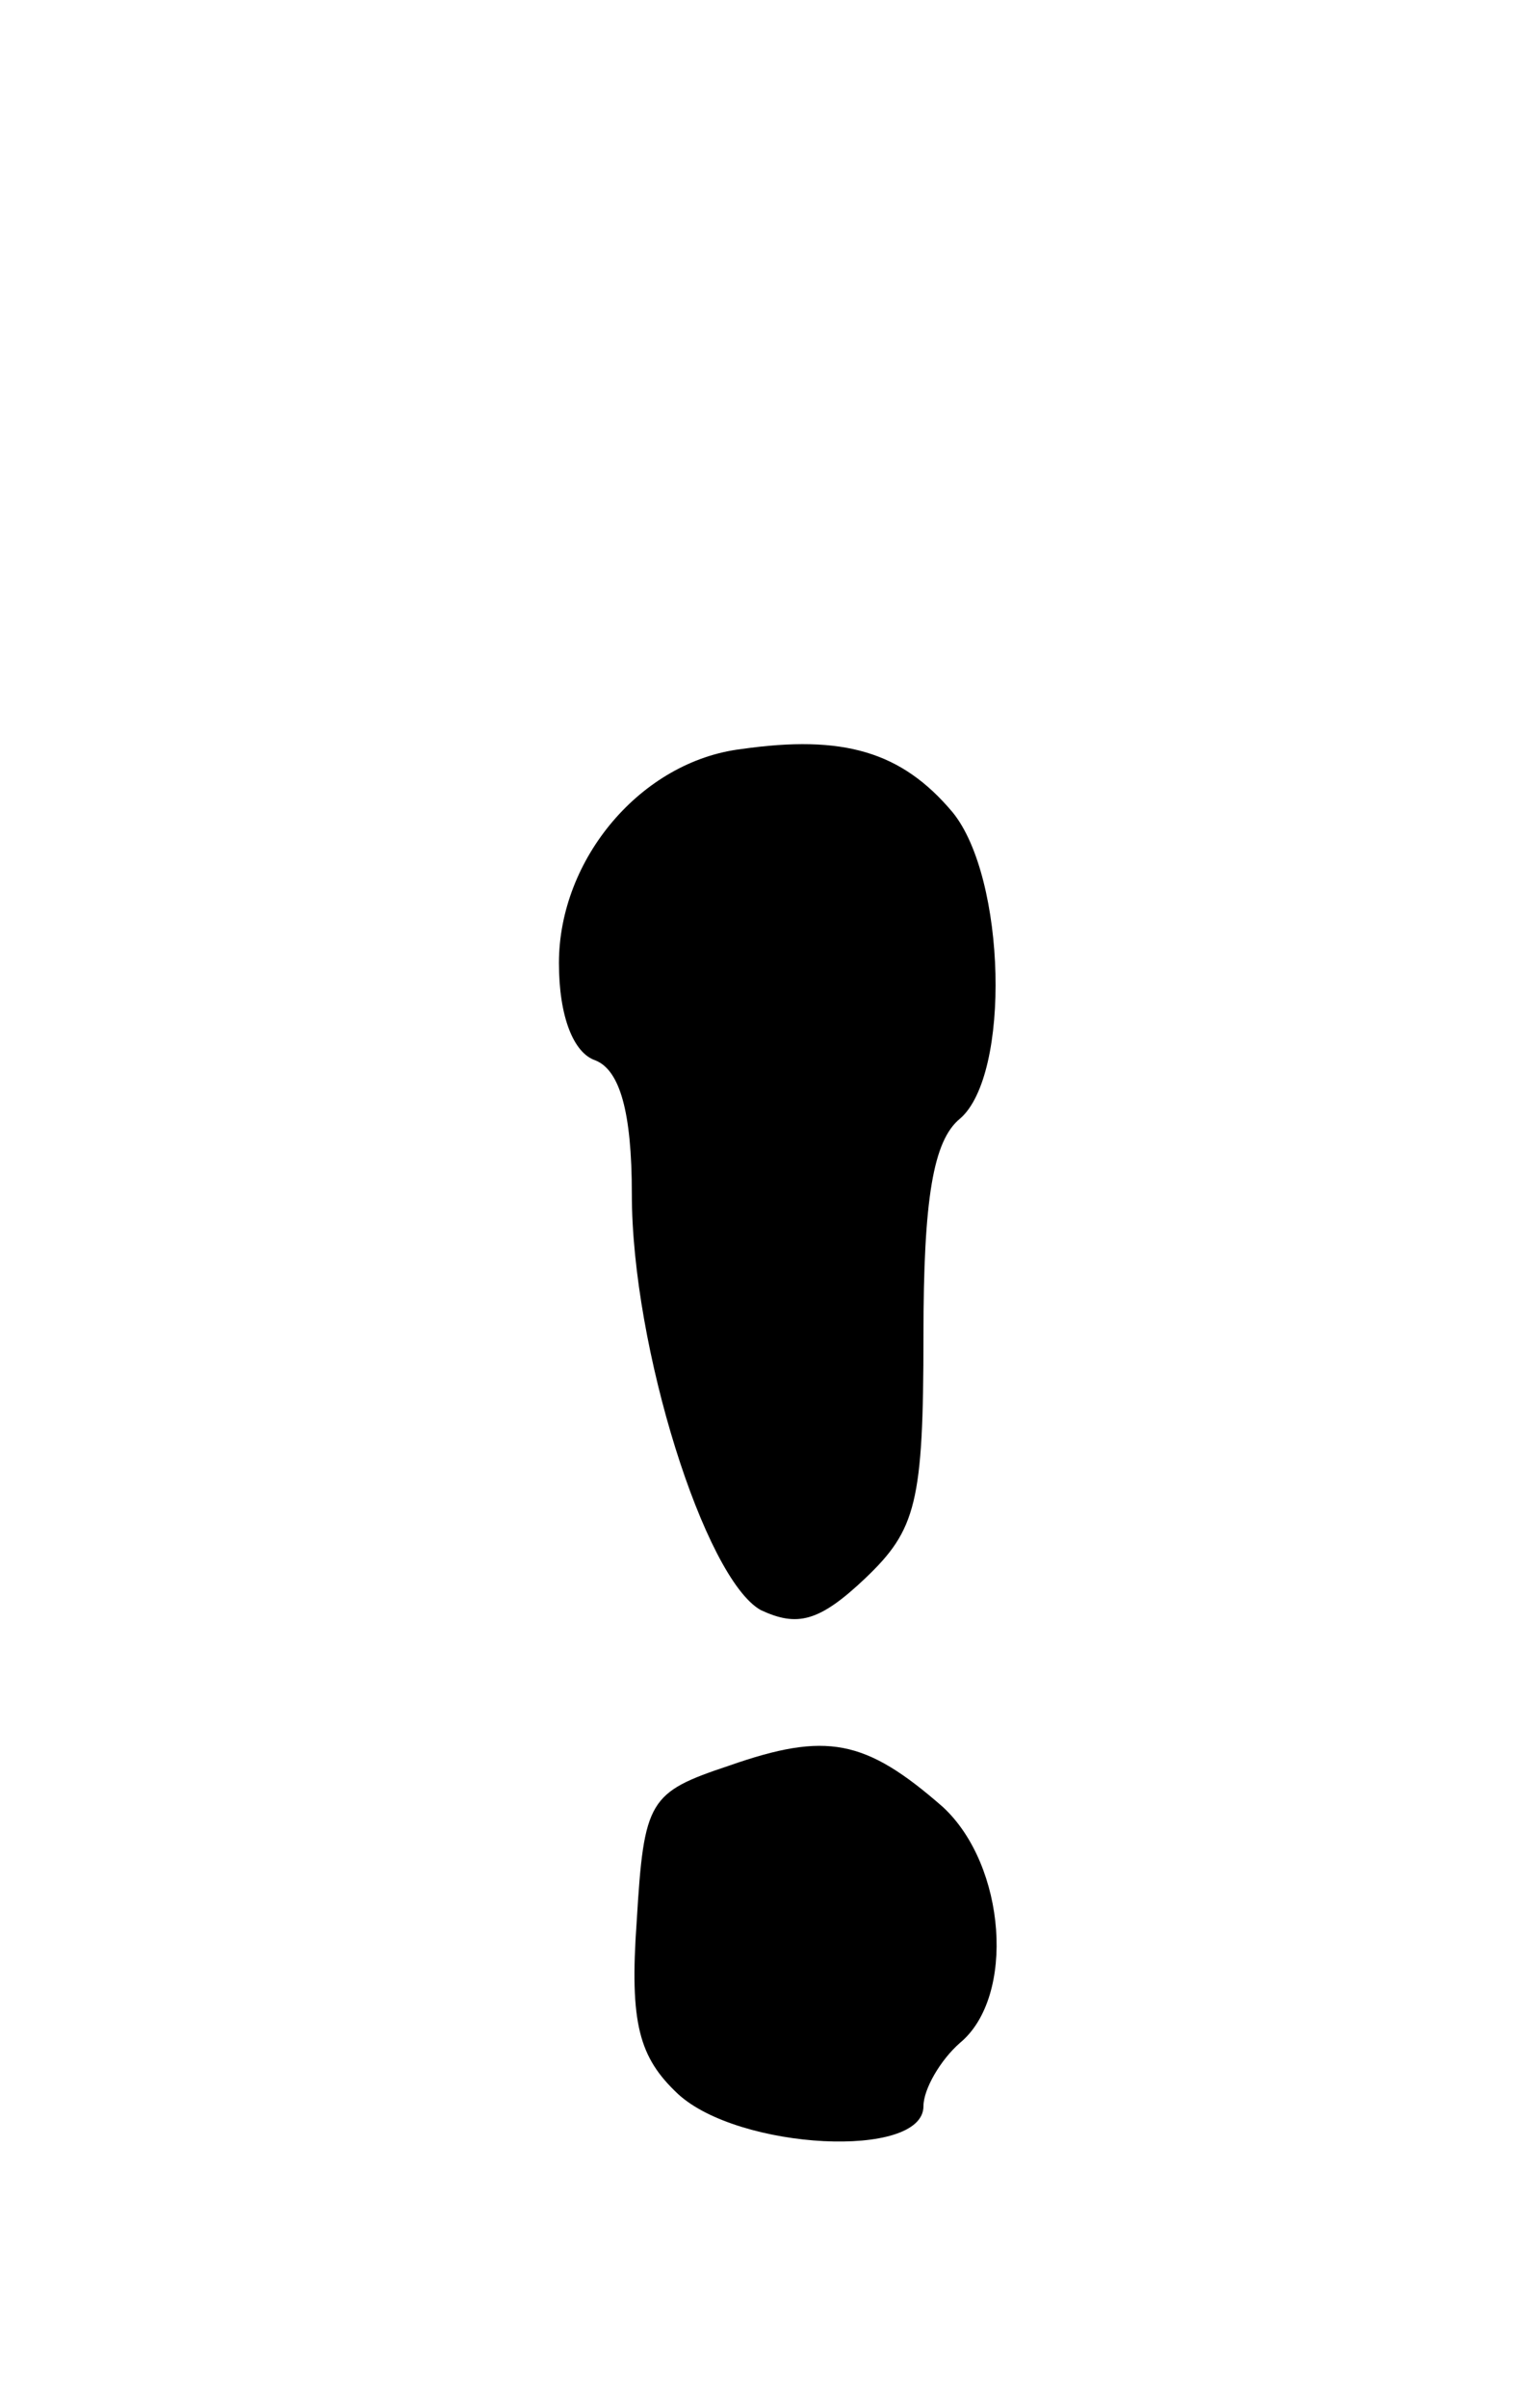 <?xml version="1.0" standalone="no"?>
<!DOCTYPE svg PUBLIC "-//W3C//DTD SVG 20010904//EN"
 "http://www.w3.org/TR/2001/REC-SVG-20010904/DTD/svg10.dtd">
<svg version="1.0" xmlns="http://www.w3.org/2000/svg"
 width="63pt" height="99pt" viewBox="0 0 63 99"
 preserveAspectRatio="xMidYMid meet">
<g transform="translate(0,99) scale(0.1,-0.1)"
fill="#000000" stroke="none">
<path d="M305 682 c-41 -5 -75 -45 -75 -88 0 -22 6 -37 15 -40 10 -4 15 -21
15 -55 0 -63 30 -158 53 -171 15 -7 24 -5 43 13 21 20 24 31 24 100 0 56 4 80
15 89 21 18 19 99 -3 126 -21 25 -45 32 -87 26z"/>
<path d="M300 264 c-33 -11 -35 -14 -38 -64 -3 -42 1 -56 17 -71 25 -23 101
-27 101 -5 0 7 7 19 15 26 23 19 19 73 -7 97 -32 28 -48 31 -88 17z"/>
</g>
</svg>
